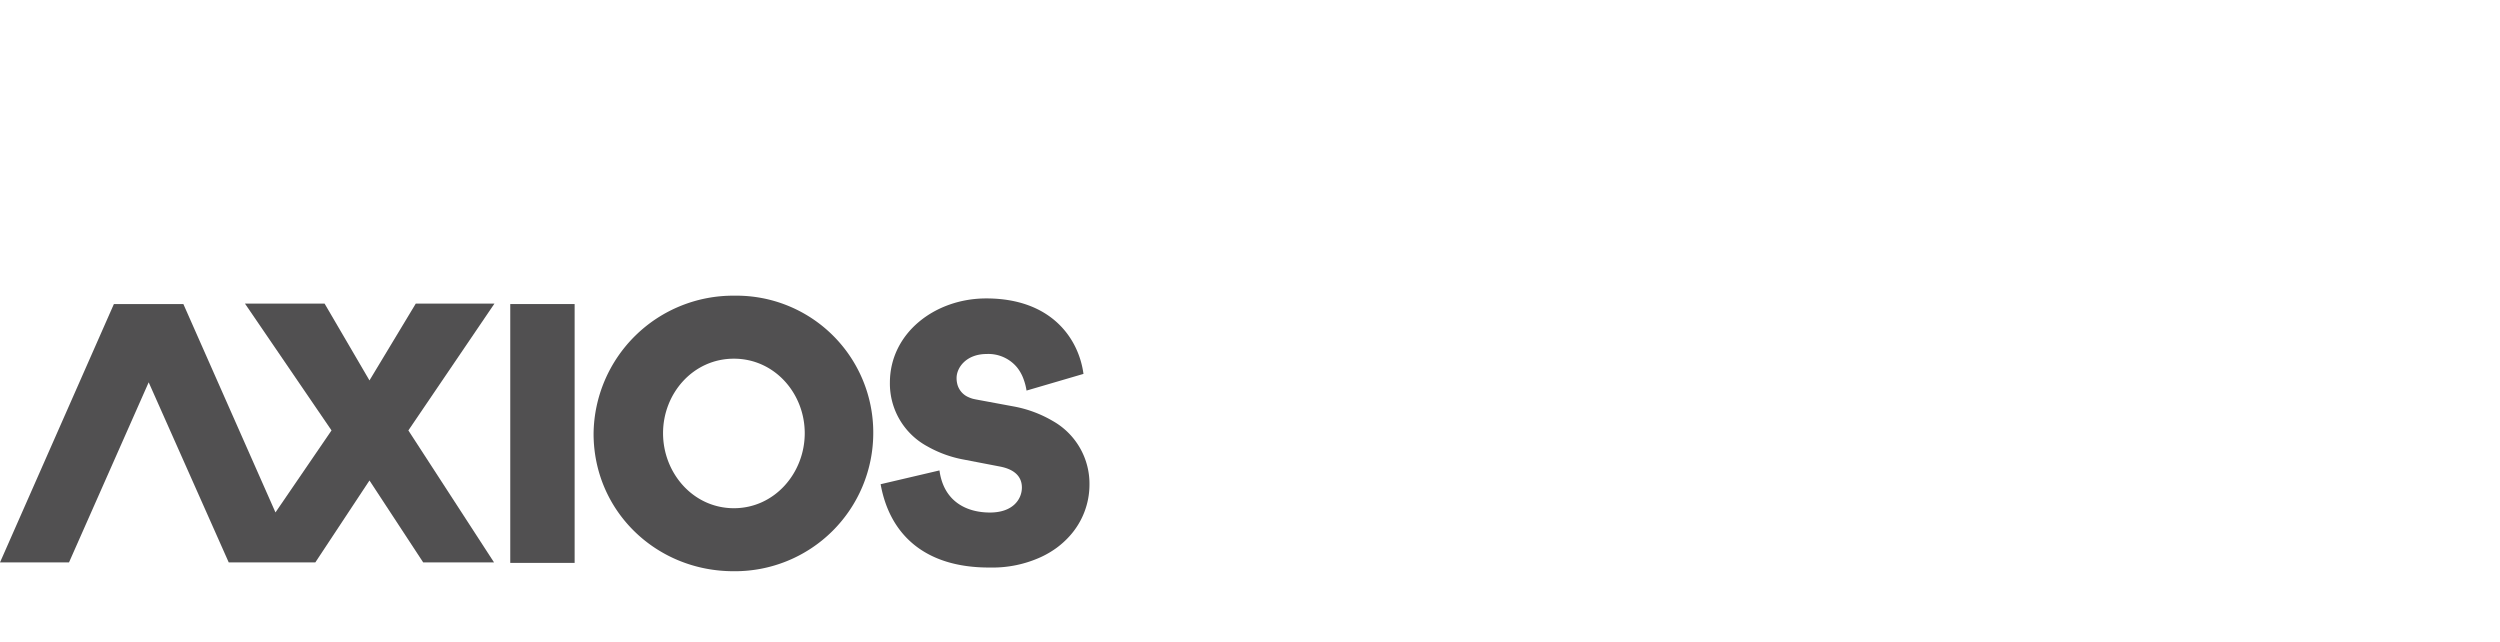 <svg id="Layer_1" data-name="Layer 1" xmlns="http://www.w3.org/2000/svg" viewBox="0 0 475 122"><defs><style>.cls-1{fill:#515051;}</style></defs><title>press-logo-axios</title><rect class="cls-1" x="96.95" y="57.77" width="12.23" height="49.18"/><path class="cls-1" d="M139.52,56.18A26.51,26.51,0,0,0,112.78,82.4c0,14.69,11.88,26.13,26.57,26.13a26.27,26.27,0,0,0,26.57-26.31A26,26,0,0,0,139.52,56.18Zm-.08,40.38c-7.74,0-13.46-6.68-13.46-14.25s5.72-14.16,13.46-14.16,13.46,6.6,13.46,14.16S147.18,96.56,139.44,96.56Z"/><path class="cls-1" d="M200.05,80a22.77,22.77,0,0,0-7.48-2.78l-7.12-1.32-.52-.11a5.27,5.27,0,0,1-.9-.32A3.67,3.67,0,0,1,182.32,74a3.59,3.59,0,0,1-.4-.9,4.62,4.62,0,0,1-.17-1.27c0-2,1.85-4.57,5.72-4.57a7.07,7.07,0,0,1,5.68,2.44,6.94,6.94,0,0,1,.76,1.1,7.71,7.71,0,0,1,.58,1.27,10.81,10.81,0,0,1,.55,2.14h0l10.82-3.17c-.88-6.6-6-14.34-18.48-14.34-9.76,0-18.3,6.6-18.3,16a13.54,13.54,0,0,0,7.12,12.11,22,22,0,0,0,6.87,2.5l6.86,1.32c3.26.61,4.23,2.28,4.23,4,0,2.11-1.59,4.75-6.07,4.75s-8.8-2.12-9.59-8L167.32,92c1.68,9.41,8.27,15.92,20.85,15.83a22.07,22.07,0,0,0,9.63-2,17.56,17.56,0,0,0,3-1.77,16.5,16.5,0,0,0,2.42-2.2A14.59,14.59,0,0,0,207,92.08,13.68,13.68,0,0,0,200.05,80Z"/><polygon class="cls-1" points="79 57.68 70.2 72.28 61.67 57.68 46.54 57.68 62.99 81.78 52.34 97.36 34.84 57.77 21.64 57.77 0 106.86 13.11 106.86 28.25 72.64 43.46 106.86 59.91 106.86 70.2 91.29 80.41 106.86 80.41 106.86 93.87 106.86 93.87 106.86 77.59 81.78 93.95 57.68 79 57.68"/></svg>